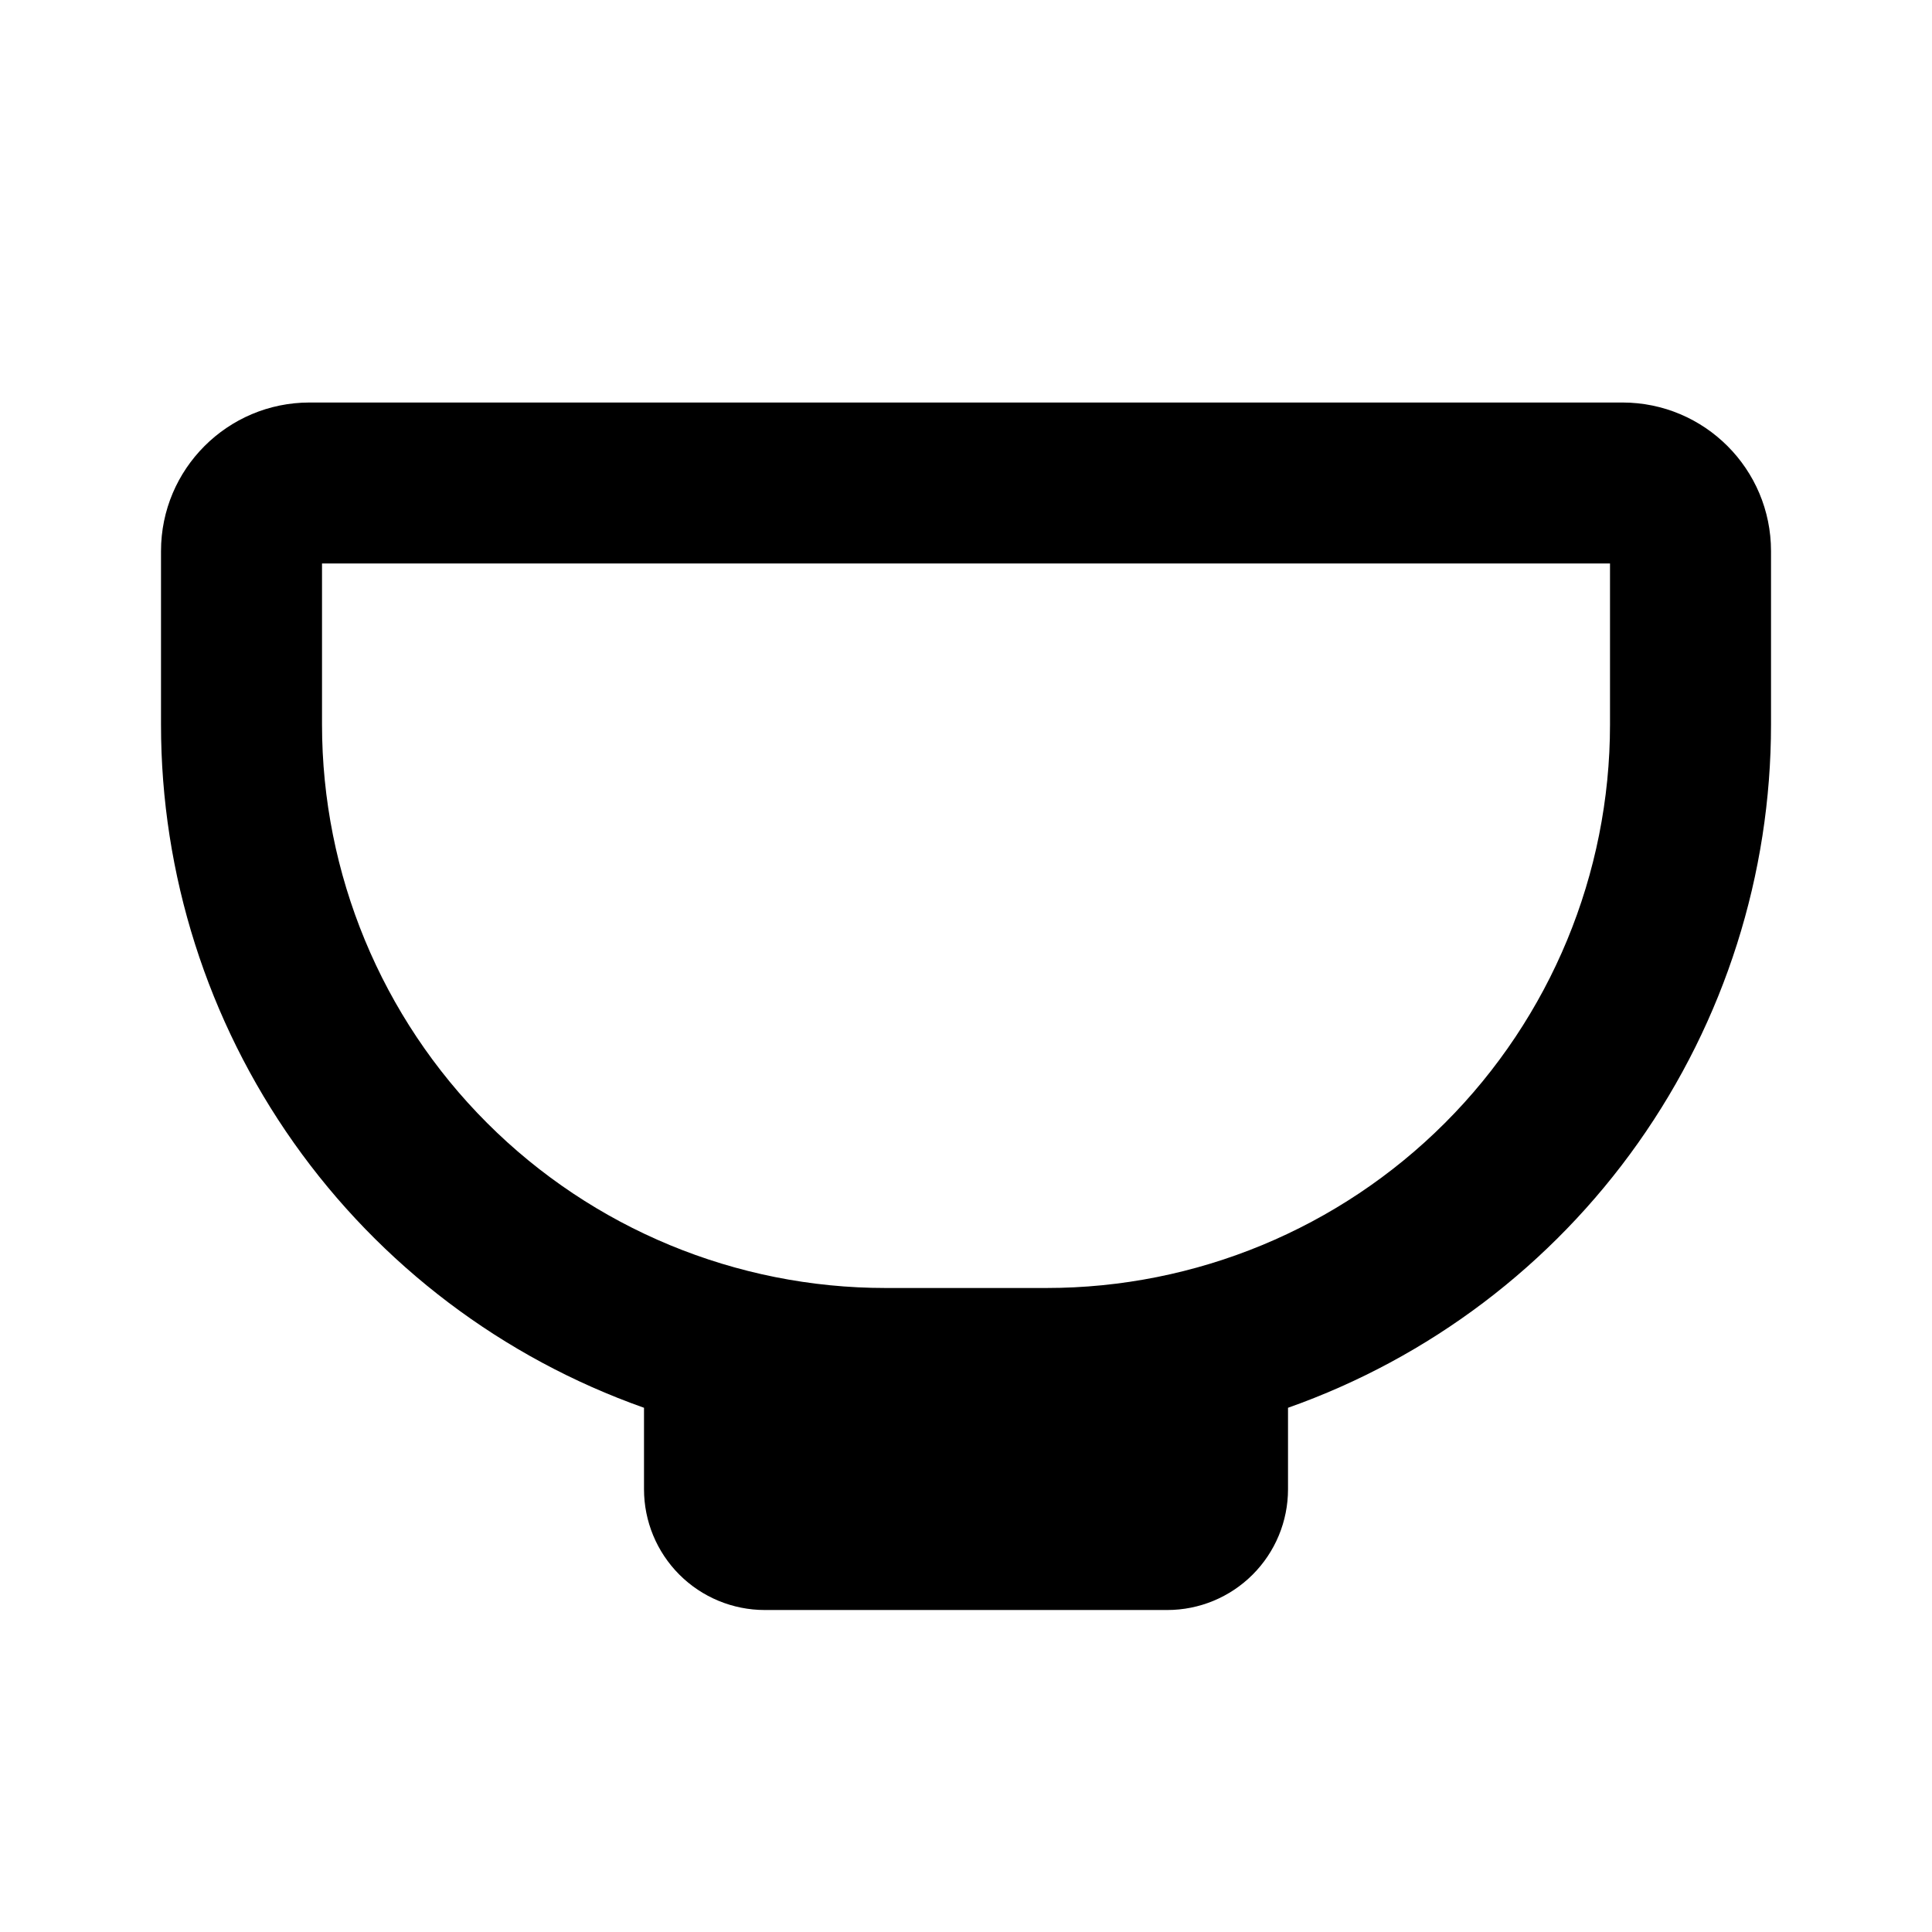 <svg width="80" height="80" viewBox="0 0 80 80" fill="none" xmlns="http://www.w3.org/2000/svg">
<path fill-rule="evenodd" clip-rule="evenodd" d="M67.18 16.667C70.58 16.667 73.334 19.423 73.334 22.82V30C73.335 36.205 71.413 42.259 67.831 47.326C64.249 52.393 59.184 56.225 53.334 58.293V61.667C53.334 62.993 52.807 64.264 51.869 65.202C50.931 66.14 49.66 66.667 48.334 66.667H31.667C30.341 66.667 29.069 66.14 28.131 65.202C27.194 64.264 26.667 62.993 26.667 61.667V58.293C20.817 56.225 15.751 52.393 12.169 47.326C8.588 42.259 6.665 36.205 6.667 30V22.82C6.667 19.42 9.424 16.667 12.82 16.667H67.18ZM66.667 30V23.333H13.334V30C13.334 36.188 15.792 42.123 20.168 46.499C24.544 50.875 30.479 53.333 36.667 53.333H43.334C49.522 53.333 55.457 50.875 59.833 46.499C64.209 42.123 66.667 36.188 66.667 30Z" fill="black"/>
</svg>
